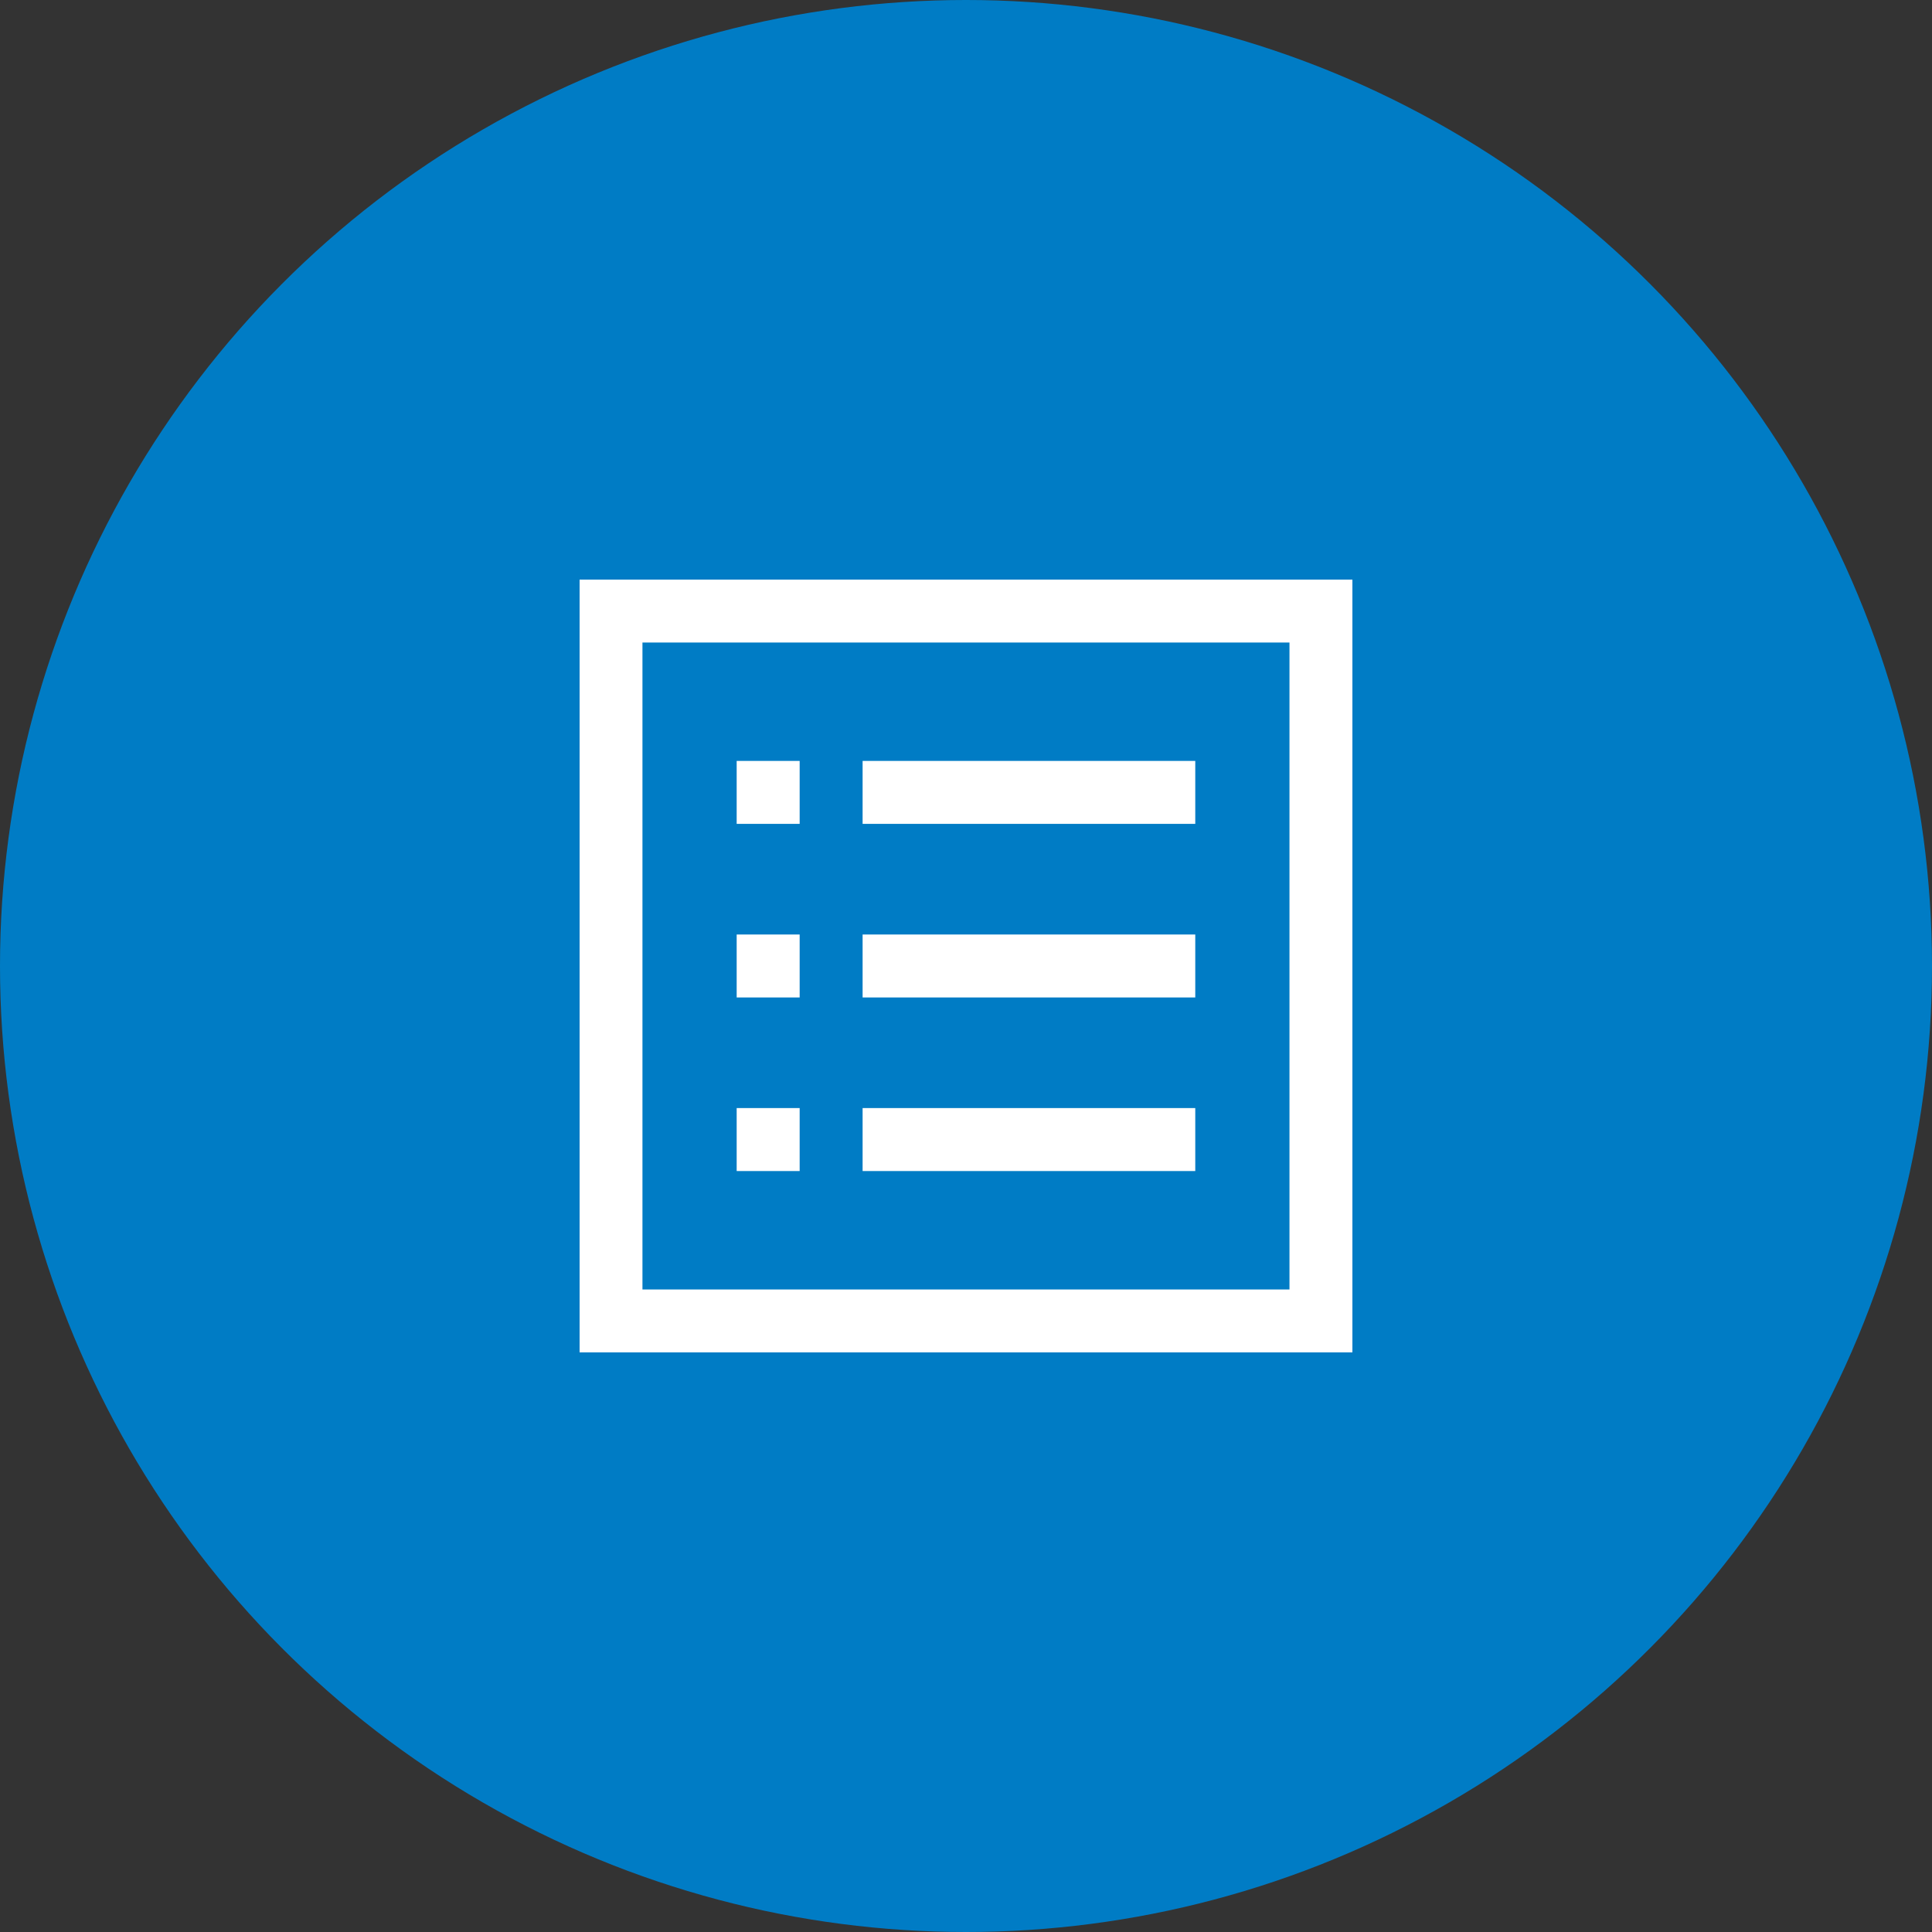 <?xml version="1.0" encoding="UTF-8"?>
<svg width="60px" height="60px" viewBox="0 0 60 60" version="1.1" xmlns="http://www.w3.org/2000/svg" xmlns:xlink="http://www.w3.org/1999/xlink">
    <rect x="0" y="0" width="60" height="60" fill="#333333" stroke="none"/>
    <!-- Generator: Sketch 52.4 (67378) - http://www.bohemiancoding.com/sketch -->
    <title>Group 8 Copy 2</title>
    <desc>Created with Sketch.</desc>
    <g id="3-Fondeador" stroke="none" stroke-width="1" fill="none" fill-rule="evenodd">
        <g id="3-fondeadores-1.1" transform="translate(-60, -2148)">
            <g id="Group-8-Copy-2" transform="translate(60, 2148)">
                <circle id="Oval-Copy-4" fill="#007CC5" cx="30" cy="30" r="30"></circle>
                <path d="M18,42 L18,18 L42,18 L42,42 L18,42 Z M19.952,40.046 L40.046,40.046 L40.046,19.954 L19.952,19.954 L19.952,40.046 Z M26.789,30.977 L26.789,29.022 L37.12,29.022 L37.12,30.977 L26.789,30.977 Z M22.878,30.977 L22.878,29.022 L24.834,29.022 L24.834,30.977 L22.878,30.977 Z M26.789,25.586 L26.789,23.631 L37.12,23.631 L37.12,25.586 L26.789,25.586 Z M22.878,25.586 L22.878,23.631 L24.834,23.631 L24.834,25.586 L22.878,25.586 Z M26.789,36.368 L26.789,34.412 L37.12,34.412 L37.12,36.368 L26.789,36.368 Z M22.878,36.368 L22.878,34.412 L24.834,34.412 L24.834,36.368 L22.878,36.368 Z" id="Combined-Shape" fill="#FFFFFF"></path>
            </g>
        </g>
    </g>
</svg>